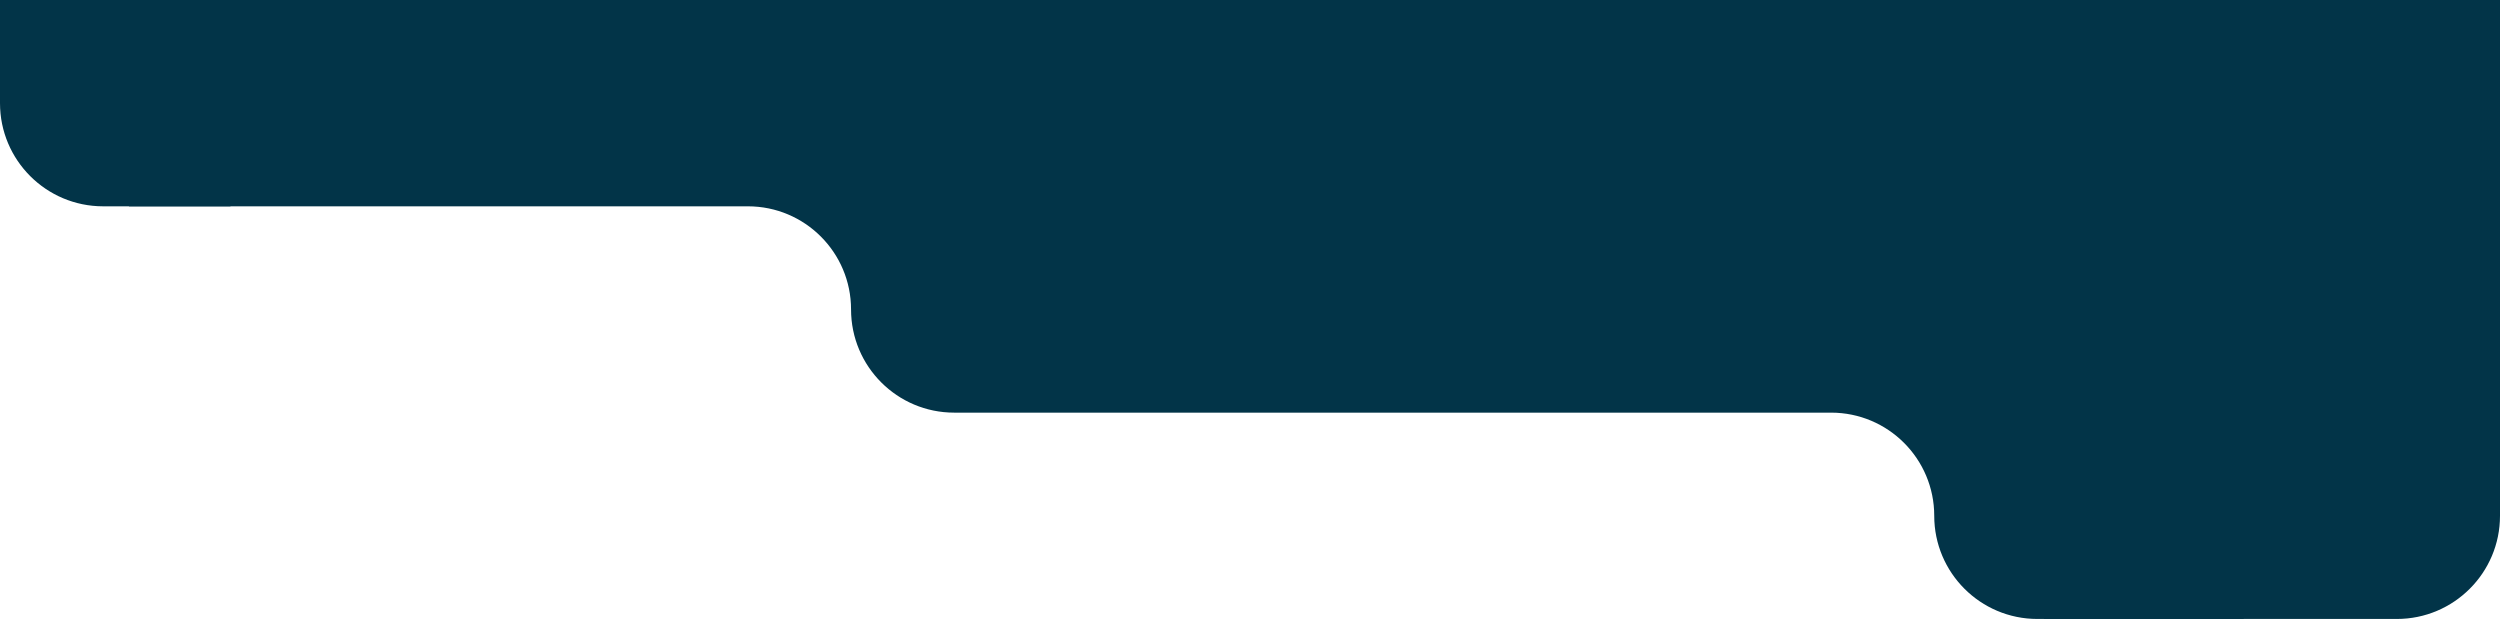 <svg width="1551" height="384" viewBox="0 0 1551 384" fill="none" xmlns="http://www.w3.org/2000/svg">
<path d="M143 0H0V64C0 99.346 28.654 128 64 128H143V0Z" fill="#023448"/>
<path d="M1551 0H1268V384H1487C1522.35 384 1551 355.346 1551 320V0Z" fill="#023448"/>
<path d="M80 0H1392V384H1264C1228.65 384 1200 355.346 1200 320V320C1200 284.654 1171.35 256 1136 256H591.992C556.646 256 527.992 227.346 527.992 192V192C527.992 156.654 499.338 128 463.992 128H80V0Z" fill="#023448"/>
</svg>
